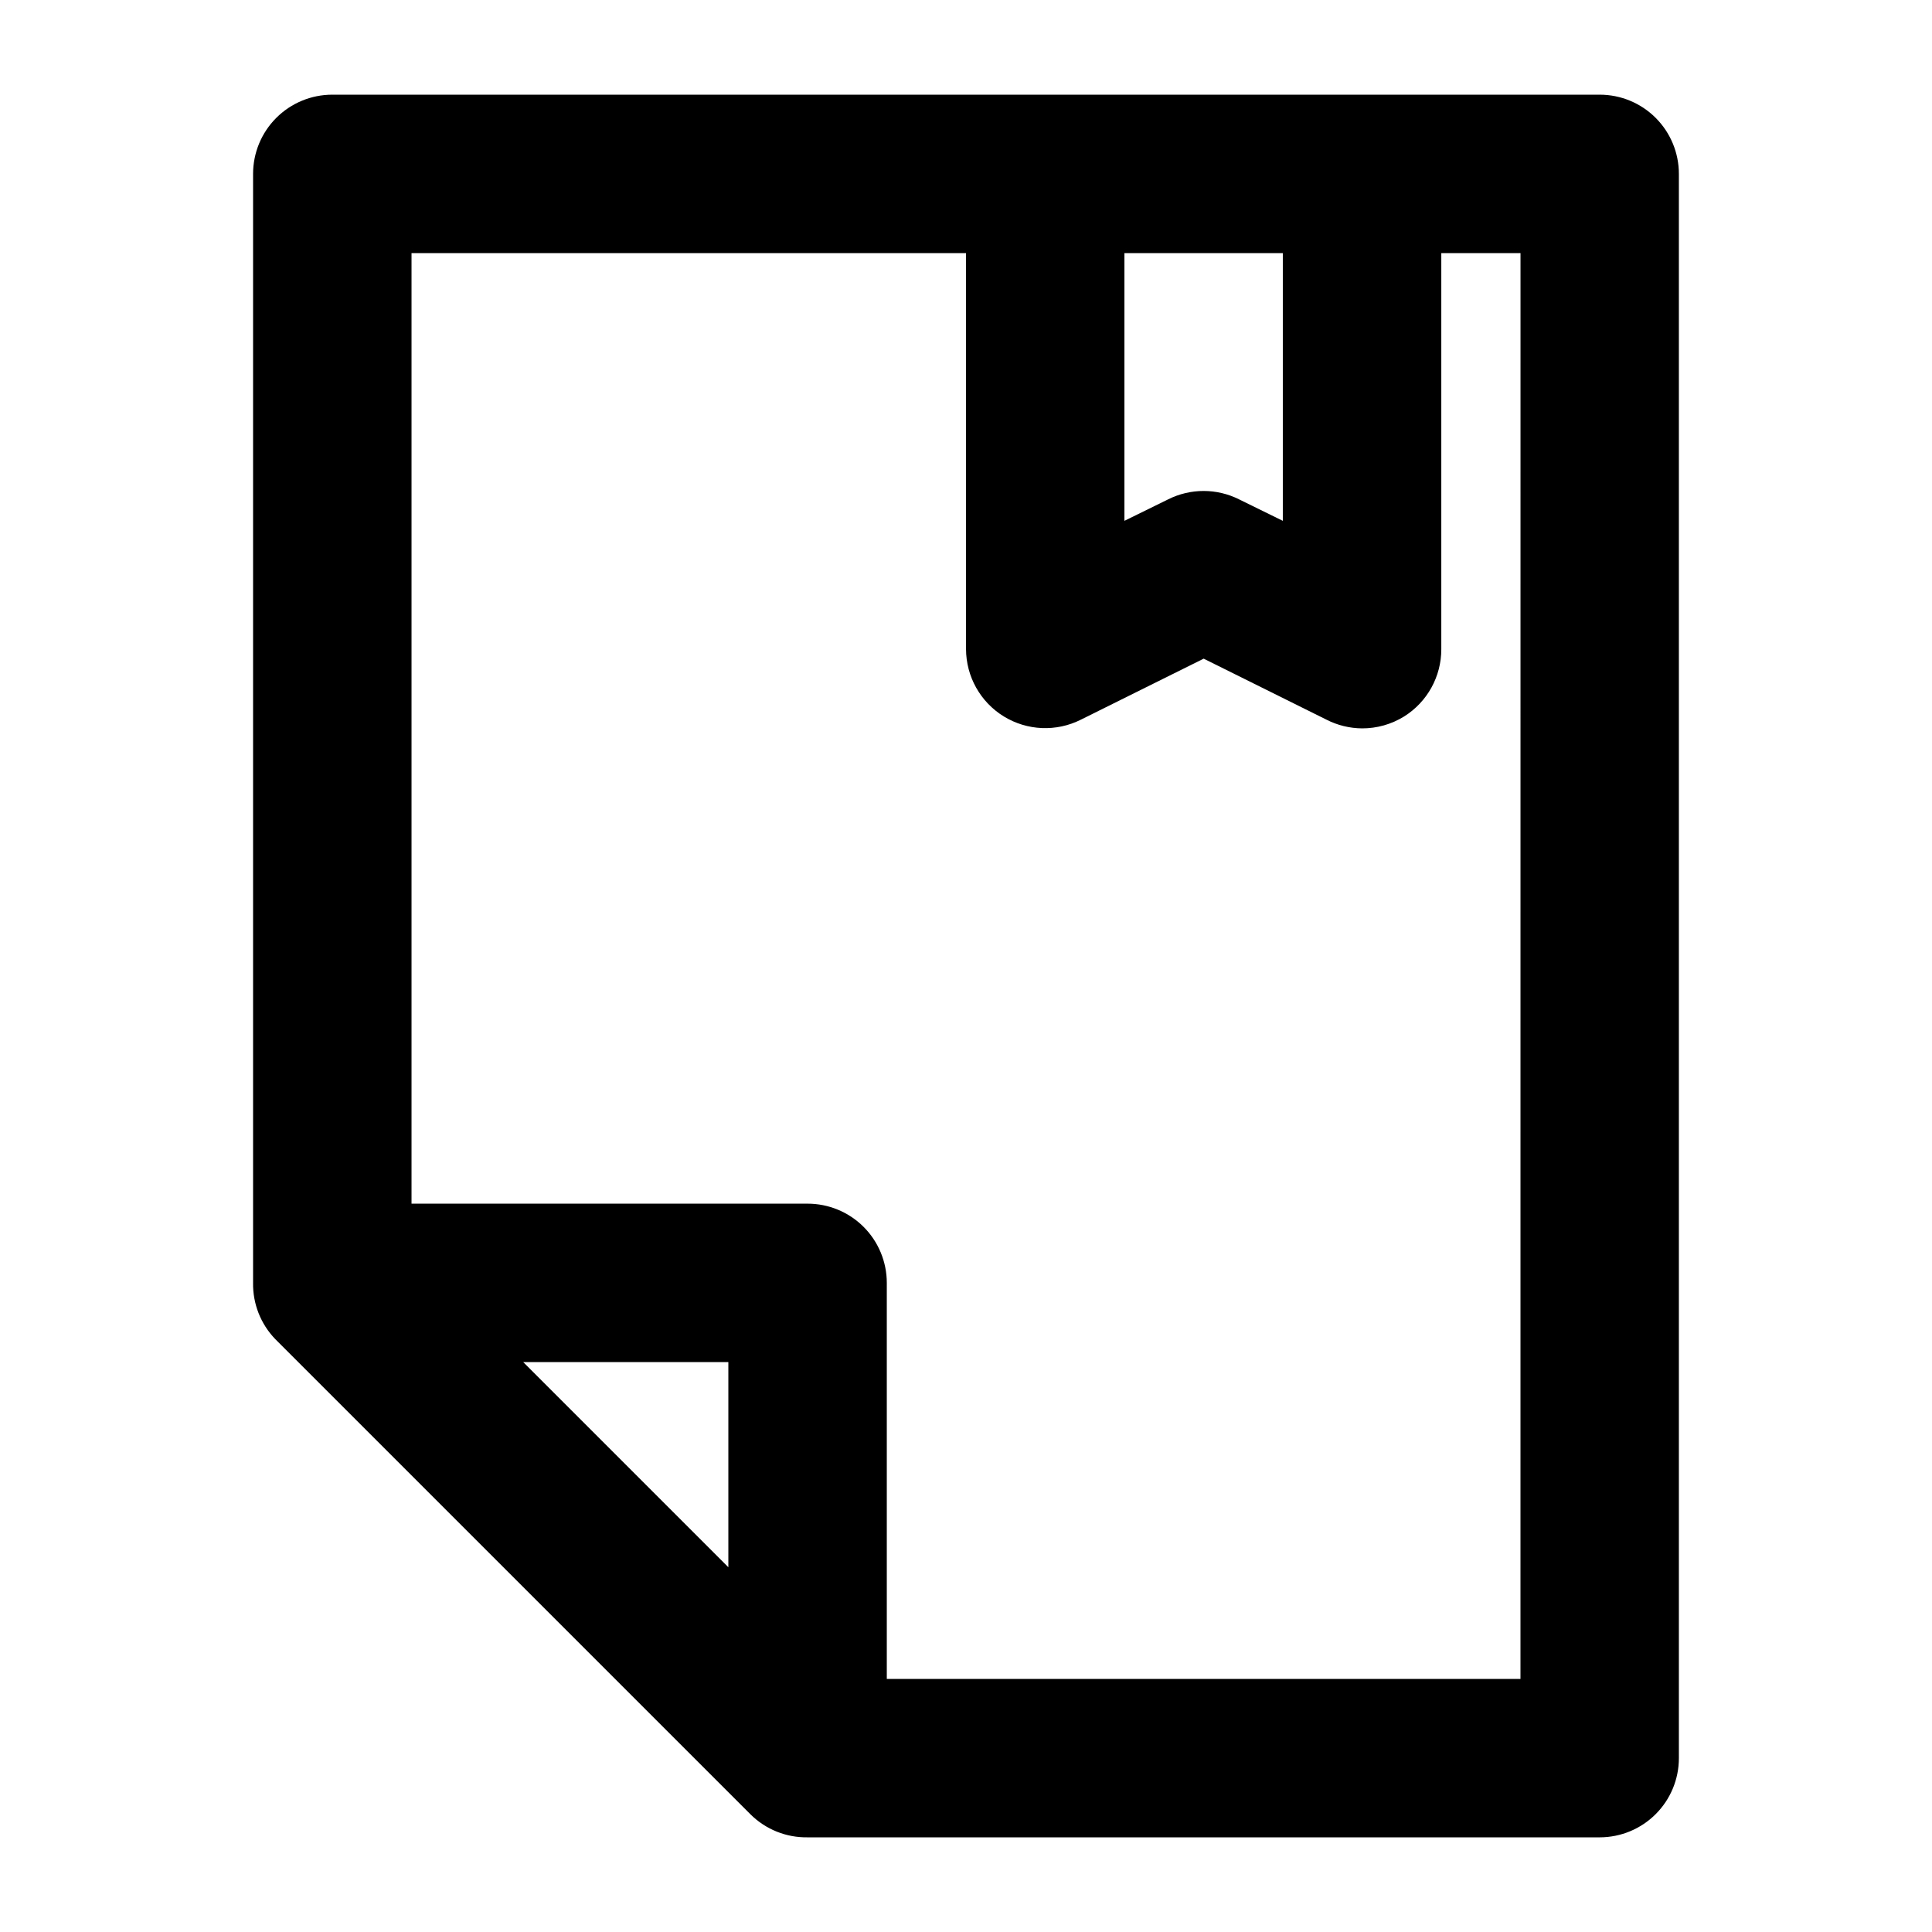 <?xml version="1.0" encoding="UTF-8"?>
<!-- Uploaded to: SVG Repo, www.svgrepo.com, Generator: SVG Repo Mixer Tools -->
<svg fill="#000000" width="800px" height="800px" version="1.1" viewBox="144 144 512 512" xmlns="http://www.w3.org/2000/svg">
 <path d="m567.93 169.09h-335.87c-5.566 0-10.906 2.211-14.844 6.148s-6.148 9.277-6.148 14.844v293.89c-0.09 5.551 2.023 10.91 5.879 14.906l125.95 125.95h-0.004c4.016 3.981 9.465 6.176 15.117 6.086h209.92c5.57 0 10.91-2.211 14.844-6.148 3.938-3.938 6.148-9.273 6.148-14.844v-419.84c0-5.566-2.211-10.906-6.148-14.844-3.934-3.938-9.273-6.148-14.844-6.148zm-83.969 41.984v70.953l-11.547-5.668h0.004c-5.941-2.996-12.953-2.996-18.895 0l-11.543 5.668v-70.953zm-146.94 348.26-54.371-54.371h54.371zm209.92 29.598h-167.93v-104.96c0-5.566-2.215-10.906-6.148-14.84-3.938-3.938-9.277-6.148-14.844-6.148h-104.96v-251.91h146.95v104.96c0.02 7.273 3.809 14.02 10.008 17.828 6.203 3.805 13.934 4.129 20.43 0.855l32.539-16.164 32.539 16.164h-0.004c2.926 1.496 6.16 2.289 9.445 2.309 3.934 0.012 7.785-1.078 11.129-3.148 6.148-3.844 9.879-10.594 9.863-17.844v-104.96h20.992z"/>
</svg>